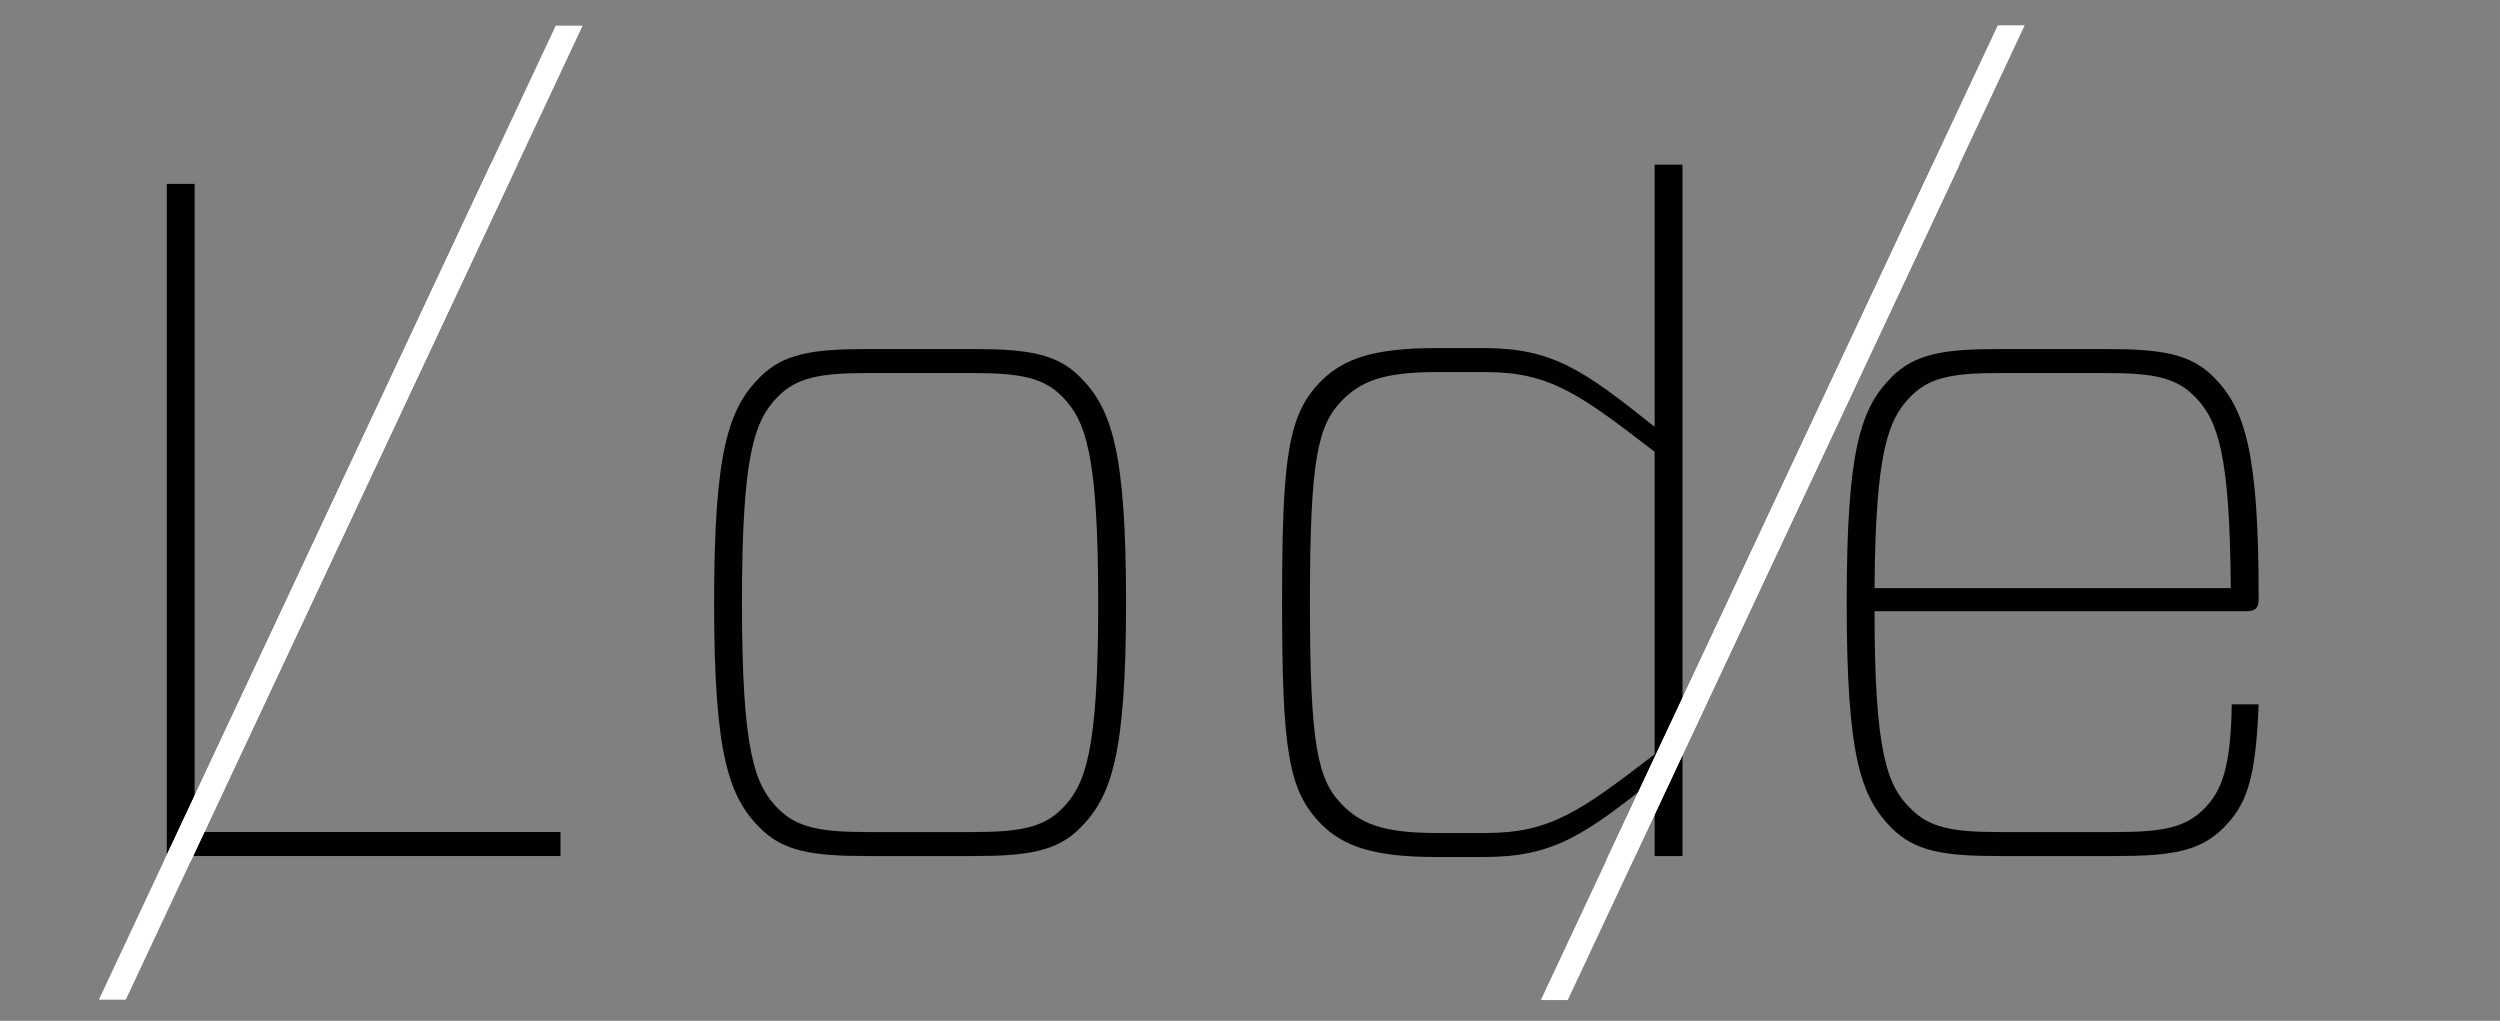 <?xml version="1.0" encoding="UTF-8" standalone="no"?>
<!DOCTYPE svg PUBLIC "-//W3C//DTD SVG 1.1//EN" "http://www.w3.org/Graphics/SVG/1.1/DTD/svg11.dtd">
<svg width="100%" height="100%" viewBox="0 0 1800 735" version="1.1" xmlns="http://www.w3.org/2000/svg" xmlns:xlink="http://www.w3.org/1999/xlink" xml:space="preserve" xmlns:serif="http://www.serif.com/" style="fill-rule:evenodd;clip-rule:evenodd;stroke-linejoin:round;stroke-miterlimit:2;">
    <rect x="0" y="0" width="1800" height="735" fill="#808080" stroke="none"/>
    <g transform="matrix(8.642,0,0,8.642,-1652.56,-1125.11)">
        <g transform="matrix(1,0,0,1,-0.112,0.027)">
            <g transform="matrix(80,0,0,80,196.032,201.484)">
                <path d="M0.144,-0.7L0.115,-0.7L0.115,0L0.525,0L0.525,-0.025L0.144,-0.025L0.144,-0.7Z" style="fill:rgb(0,1,2);fill-rule:nonzero;"/>
            </g>
            <g transform="matrix(80,0,0,80,244.832,201.484)">
                <path d="M0.234,0L0.345,0C0.402,0 0.432,-0.005 0.456,-0.029C0.489,-0.062 0.504,-0.106 0.504,-0.264C0.504,-0.422 0.489,-0.466 0.456,-0.499C0.432,-0.523 0.402,-0.528 0.345,-0.528L0.234,-0.528C0.177,-0.528 0.147,-0.523 0.123,-0.499C0.09,-0.466 0.075,-0.422 0.075,-0.264C0.075,-0.106 0.09,-0.062 0.123,-0.029C0.147,-0.005 0.177,0 0.234,0ZM0.104,-0.264C0.104,-0.419 0.117,-0.454 0.142,-0.479C0.161,-0.498 0.185,-0.503 0.234,-0.503L0.345,-0.503C0.394,-0.503 0.418,-0.498 0.437,-0.479C0.462,-0.454 0.475,-0.419 0.475,-0.264C0.475,-0.109 0.462,-0.074 0.437,-0.049C0.418,-0.03 0.394,-0.025 0.345,-0.025L0.234,-0.025C0.185,-0.025 0.161,-0.03 0.142,-0.049C0.117,-0.074 0.104,-0.109 0.104,-0.264Z" style="fill:rgb(0,1,2);fill-rule:nonzero;"/>
            </g>
            <g transform="matrix(80,0,0,80,292.152,201.484)">
                <path d="M0.492,0L0.492,-0.72L0.463,-0.72L0.463,-0.447C0.389,-0.506 0.357,-0.529 0.285,-0.529L0.235,-0.529C0.171,-0.529 0.139,-0.518 0.116,-0.495C0.081,-0.46 0.075,-0.416 0.075,-0.264C0.075,-0.112 0.081,-0.068 0.116,-0.033C0.139,-0.01 0.171,0.001 0.235,0.001L0.285,0.001C0.357,0.001 0.389,-0.021 0.463,-0.08L0.463,0L0.492,0ZM0.287,-0.024L0.235,-0.024C0.178,-0.024 0.156,-0.035 0.138,-0.053C0.112,-0.079 0.104,-0.115 0.104,-0.264C0.104,-0.413 0.112,-0.449 0.138,-0.475C0.156,-0.493 0.178,-0.504 0.235,-0.504L0.287,-0.504C0.354,-0.504 0.385,-0.481 0.463,-0.421L0.463,-0.106C0.385,-0.046 0.354,-0.024 0.287,-0.024Z" style="fill:rgb(0,1,2);fill-rule:nonzero;"/>
            </g>
            <g transform="matrix(80,0,0,80,339.192,201.484)">
                <path d="M0.492,-0.255C0.501,-0.255 0.504,-0.259 0.504,-0.267L0.504,-0.271C0.504,-0.42 0.49,-0.466 0.457,-0.499C0.433,-0.523 0.403,-0.528 0.346,-0.528L0.233,-0.528C0.176,-0.528 0.146,-0.523 0.122,-0.499C0.089,-0.466 0.075,-0.422 0.075,-0.264C0.075,-0.106 0.089,-0.062 0.122,-0.029C0.146,-0.005 0.176,0 0.233,0L0.356,0C0.413,0 0.443,-0.005 0.467,-0.029C0.491,-0.053 0.501,-0.078 0.504,-0.158L0.476,-0.158C0.475,-0.093 0.466,-0.068 0.447,-0.049C0.428,-0.03 0.405,-0.025 0.356,-0.025L0.233,-0.025C0.184,-0.025 0.161,-0.03 0.142,-0.049C0.117,-0.073 0.104,-0.108 0.104,-0.255L0.492,-0.255ZM0.142,-0.479C0.161,-0.498 0.184,-0.503 0.233,-0.503L0.346,-0.503C0.395,-0.503 0.418,-0.498 0.437,-0.479C0.462,-0.454 0.474,-0.418 0.475,-0.279L0.104,-0.279C0.105,-0.421 0.118,-0.455 0.142,-0.479Z" style="fill:rgb(0,1,2);fill-rule:nonzero;"/>
            </g>
        </g>
        <g>
            <g transform="matrix(80,0,0,80,201.064,200.677)">
                <path d="M0.008,0.16L0.416,-0.71L0.388,-0.71L-0.02,0.16L0.008,0.16Z" style="fill:white;fill-rule:nonzero;"/>
            </g>
            <g transform="matrix(80,0,0,80,206.483,189.132)">
                <path d="M0.008,0.16L0.416,-0.71L0.388,-0.71L-0.02,0.16L0.008,0.16Z" style="fill:white;fill-rule:nonzero;"/>
            </g>
            <g transform="matrix(80,0,0,80,321.197,200.713)">
                <path d="M0.008,0.16L0.416,-0.71L0.388,-0.71L-0.02,0.16L0.008,0.16Z" style="fill:white;fill-rule:nonzero;"/>
            </g>
            <g transform="matrix(80,0,0,80,326.628,189.102)">
                <path d="M0.008,0.16L0.416,-0.71L0.388,-0.71L-0.02,0.16L0.008,0.16Z" style="fill:white;fill-rule:nonzero;"/>
            </g>
        </g>
    </g>
</svg>
